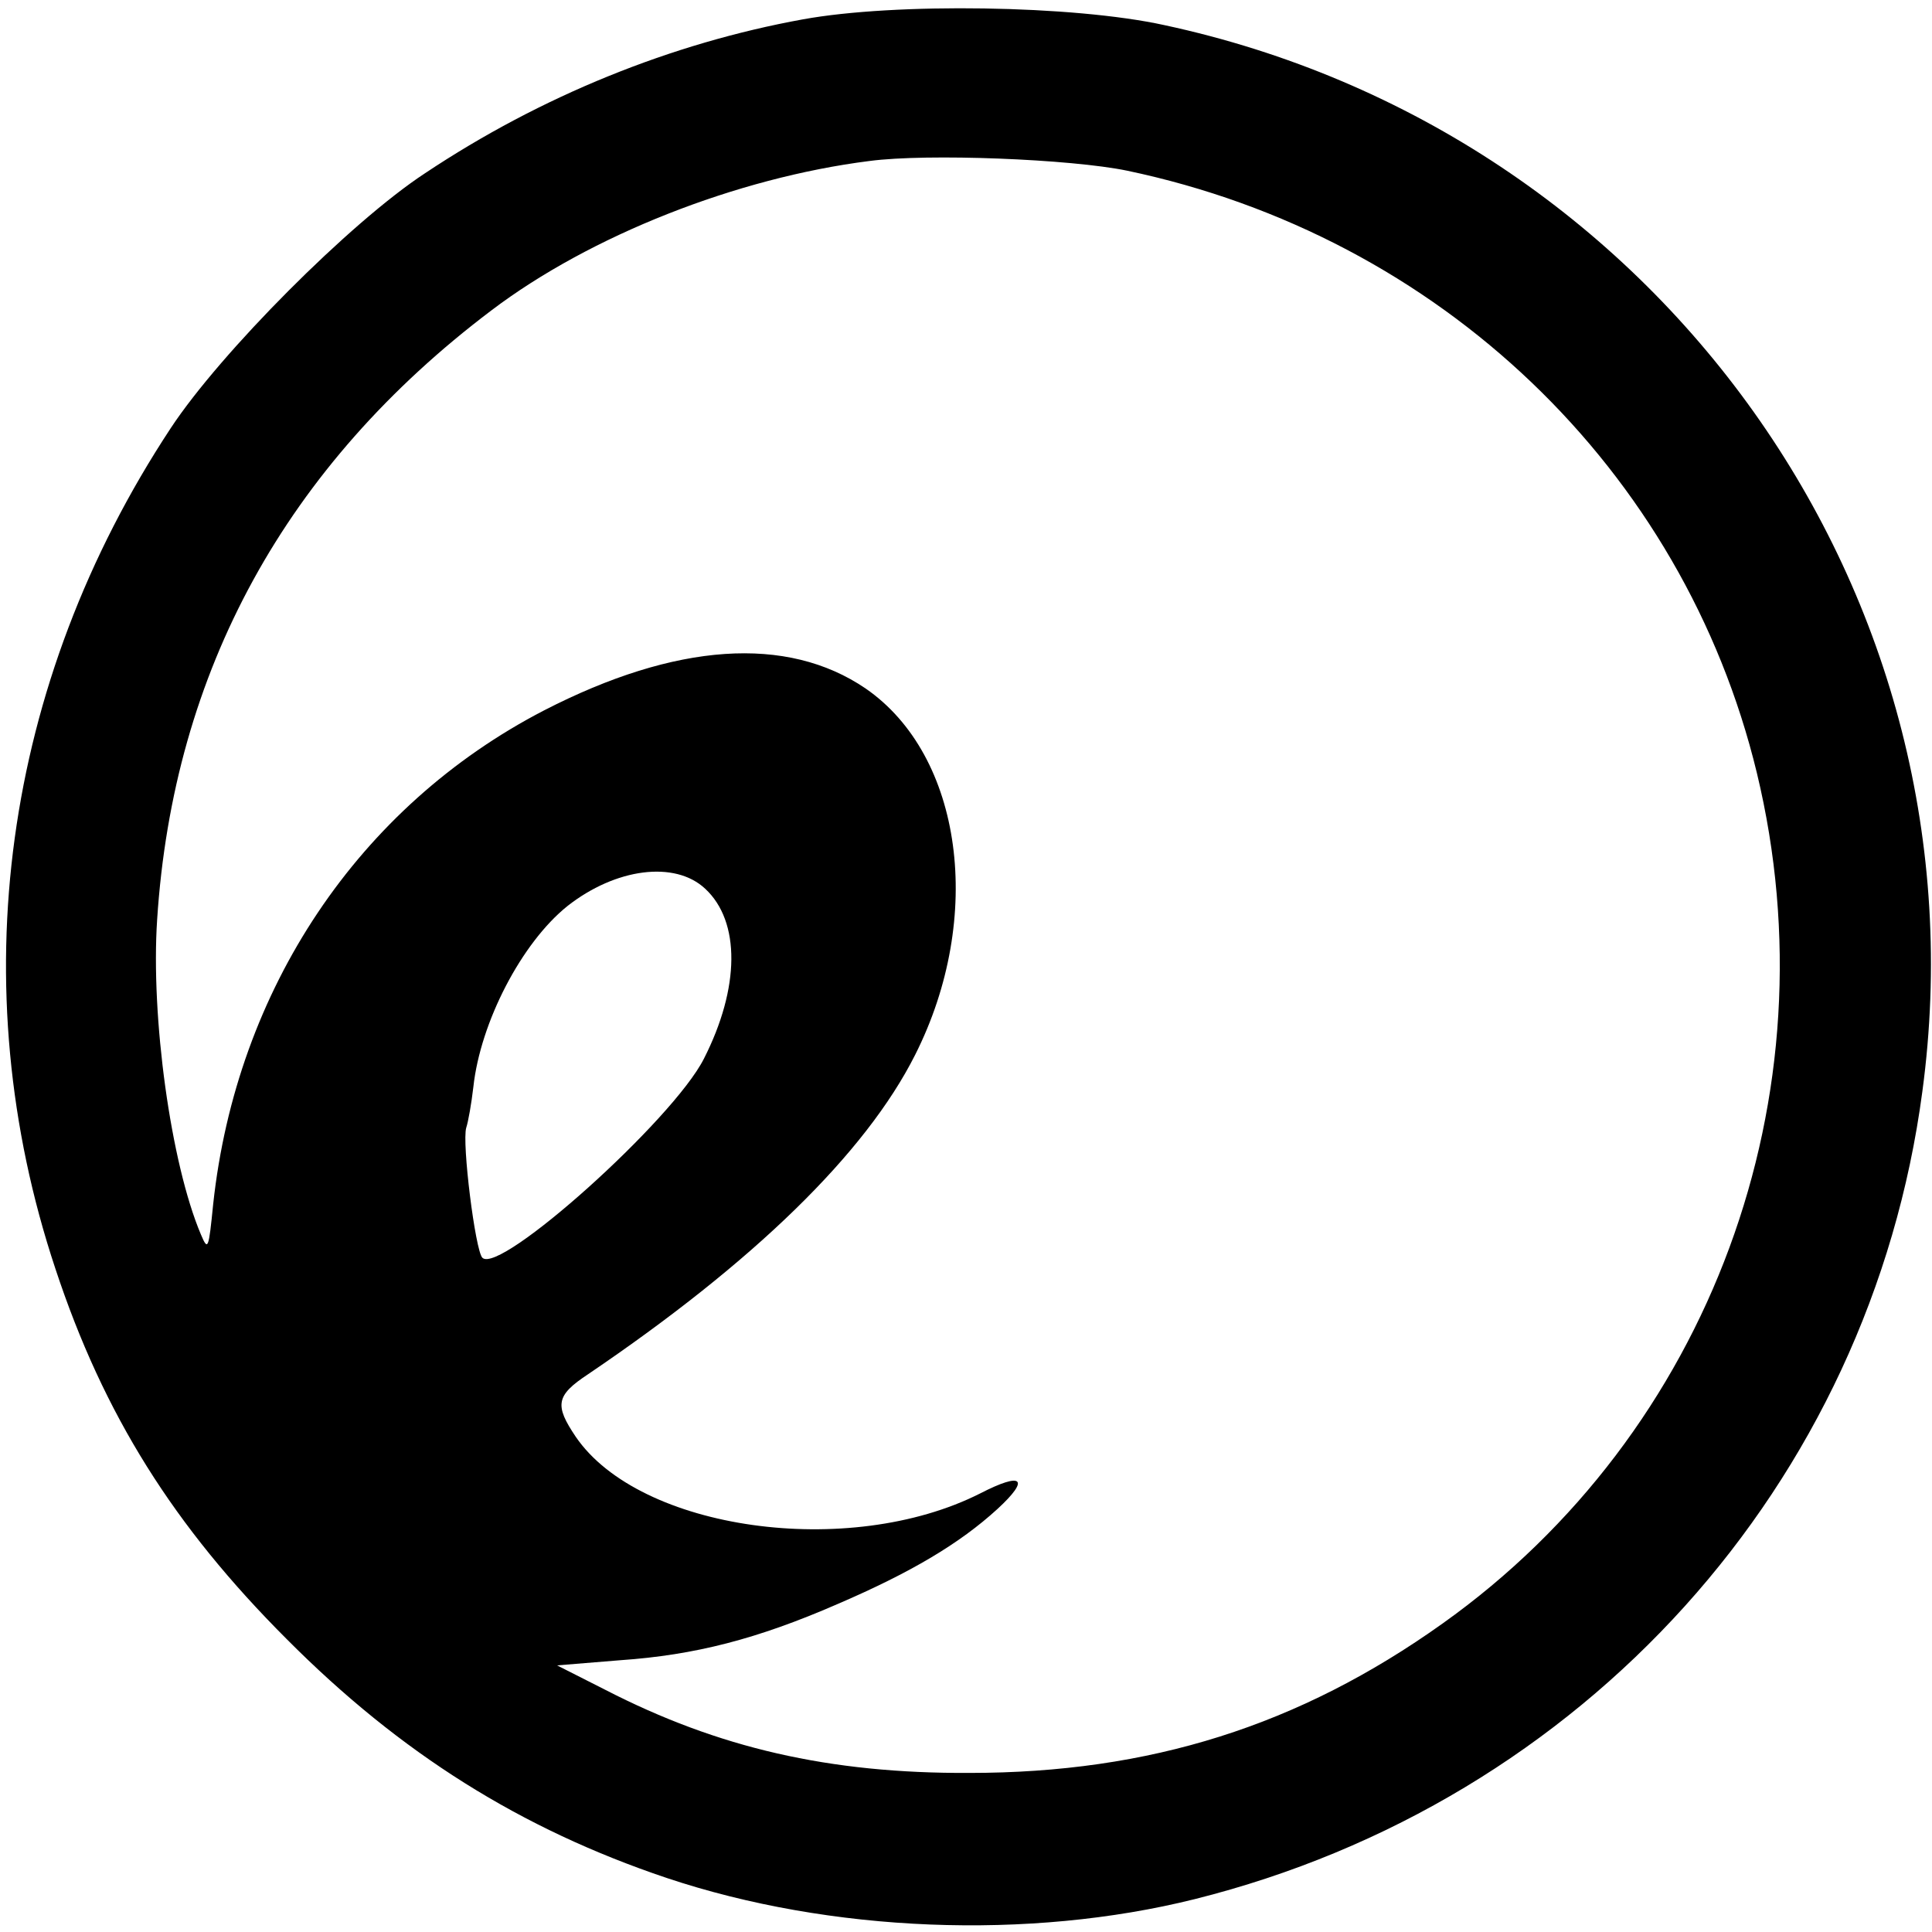 <?xml version="1.0" standalone="no"?>
<!DOCTYPE svg PUBLIC "-//W3C//DTD SVG 20010904//EN"
 "http://www.w3.org/TR/2001/REC-SVG-20010904/DTD/svg10.dtd">
<svg version="1.0" xmlns="http://www.w3.org/2000/svg"
 width="300pt" height="300pt" viewBox="0 0 300 300"
 preserveAspectRatio="xMidYMid meet">
<g transform="translate(0,300) scale(0.1,-0.1)"
fill="#000000" stroke="none">
<path d="M1247 2970 c-204 -37 -407 -119 -587 -239 -116 -76 -318 -279 -395
-396 -261 -396 -325 -866 -179 -1305 75 -227 184 -400 359 -575 177 -178 364
-295 590 -371 254 -85 563 -97 820 -33 604 151 1049 644 1130 1254 104 770
-409 1491 -1177 1656 -141 31 -418 35 -561 9z m503 -235 c486 -102 864 -464
978 -935 121 -501 -72 -1025 -488 -1321 -223 -159 -455 -232 -735 -232 -218
-1 -390 39 -565 129 l-75 38 98 8 c116 8 213 33 337 87 114 49 190 94 249 148
51 47 39 58 -27 24 -204 -103 -529 -57 -628 88 -33 49 -31 64 19 97 257 174
431 343 508 496 108 214 74 465 -77 569 -122 83 -295 71 -499 -34 -288 -149
-478 -433 -514 -767 -7 -70 -8 -73 -19 -47 -47 111 -78 338 -68 489 25 386
200 705 519 946 153 116 381 206 587 232 90 12 313 3 400 -15z m-655 -1115
c55 -51 54 -154 -2 -264 -48 -95 -317 -336 -344 -309 -11 11 -32 179 -25 202
3 9 8 37 11 63 11 101 75 224 146 281 75 59 167 71 214 27z"/>
</g>
</svg>
